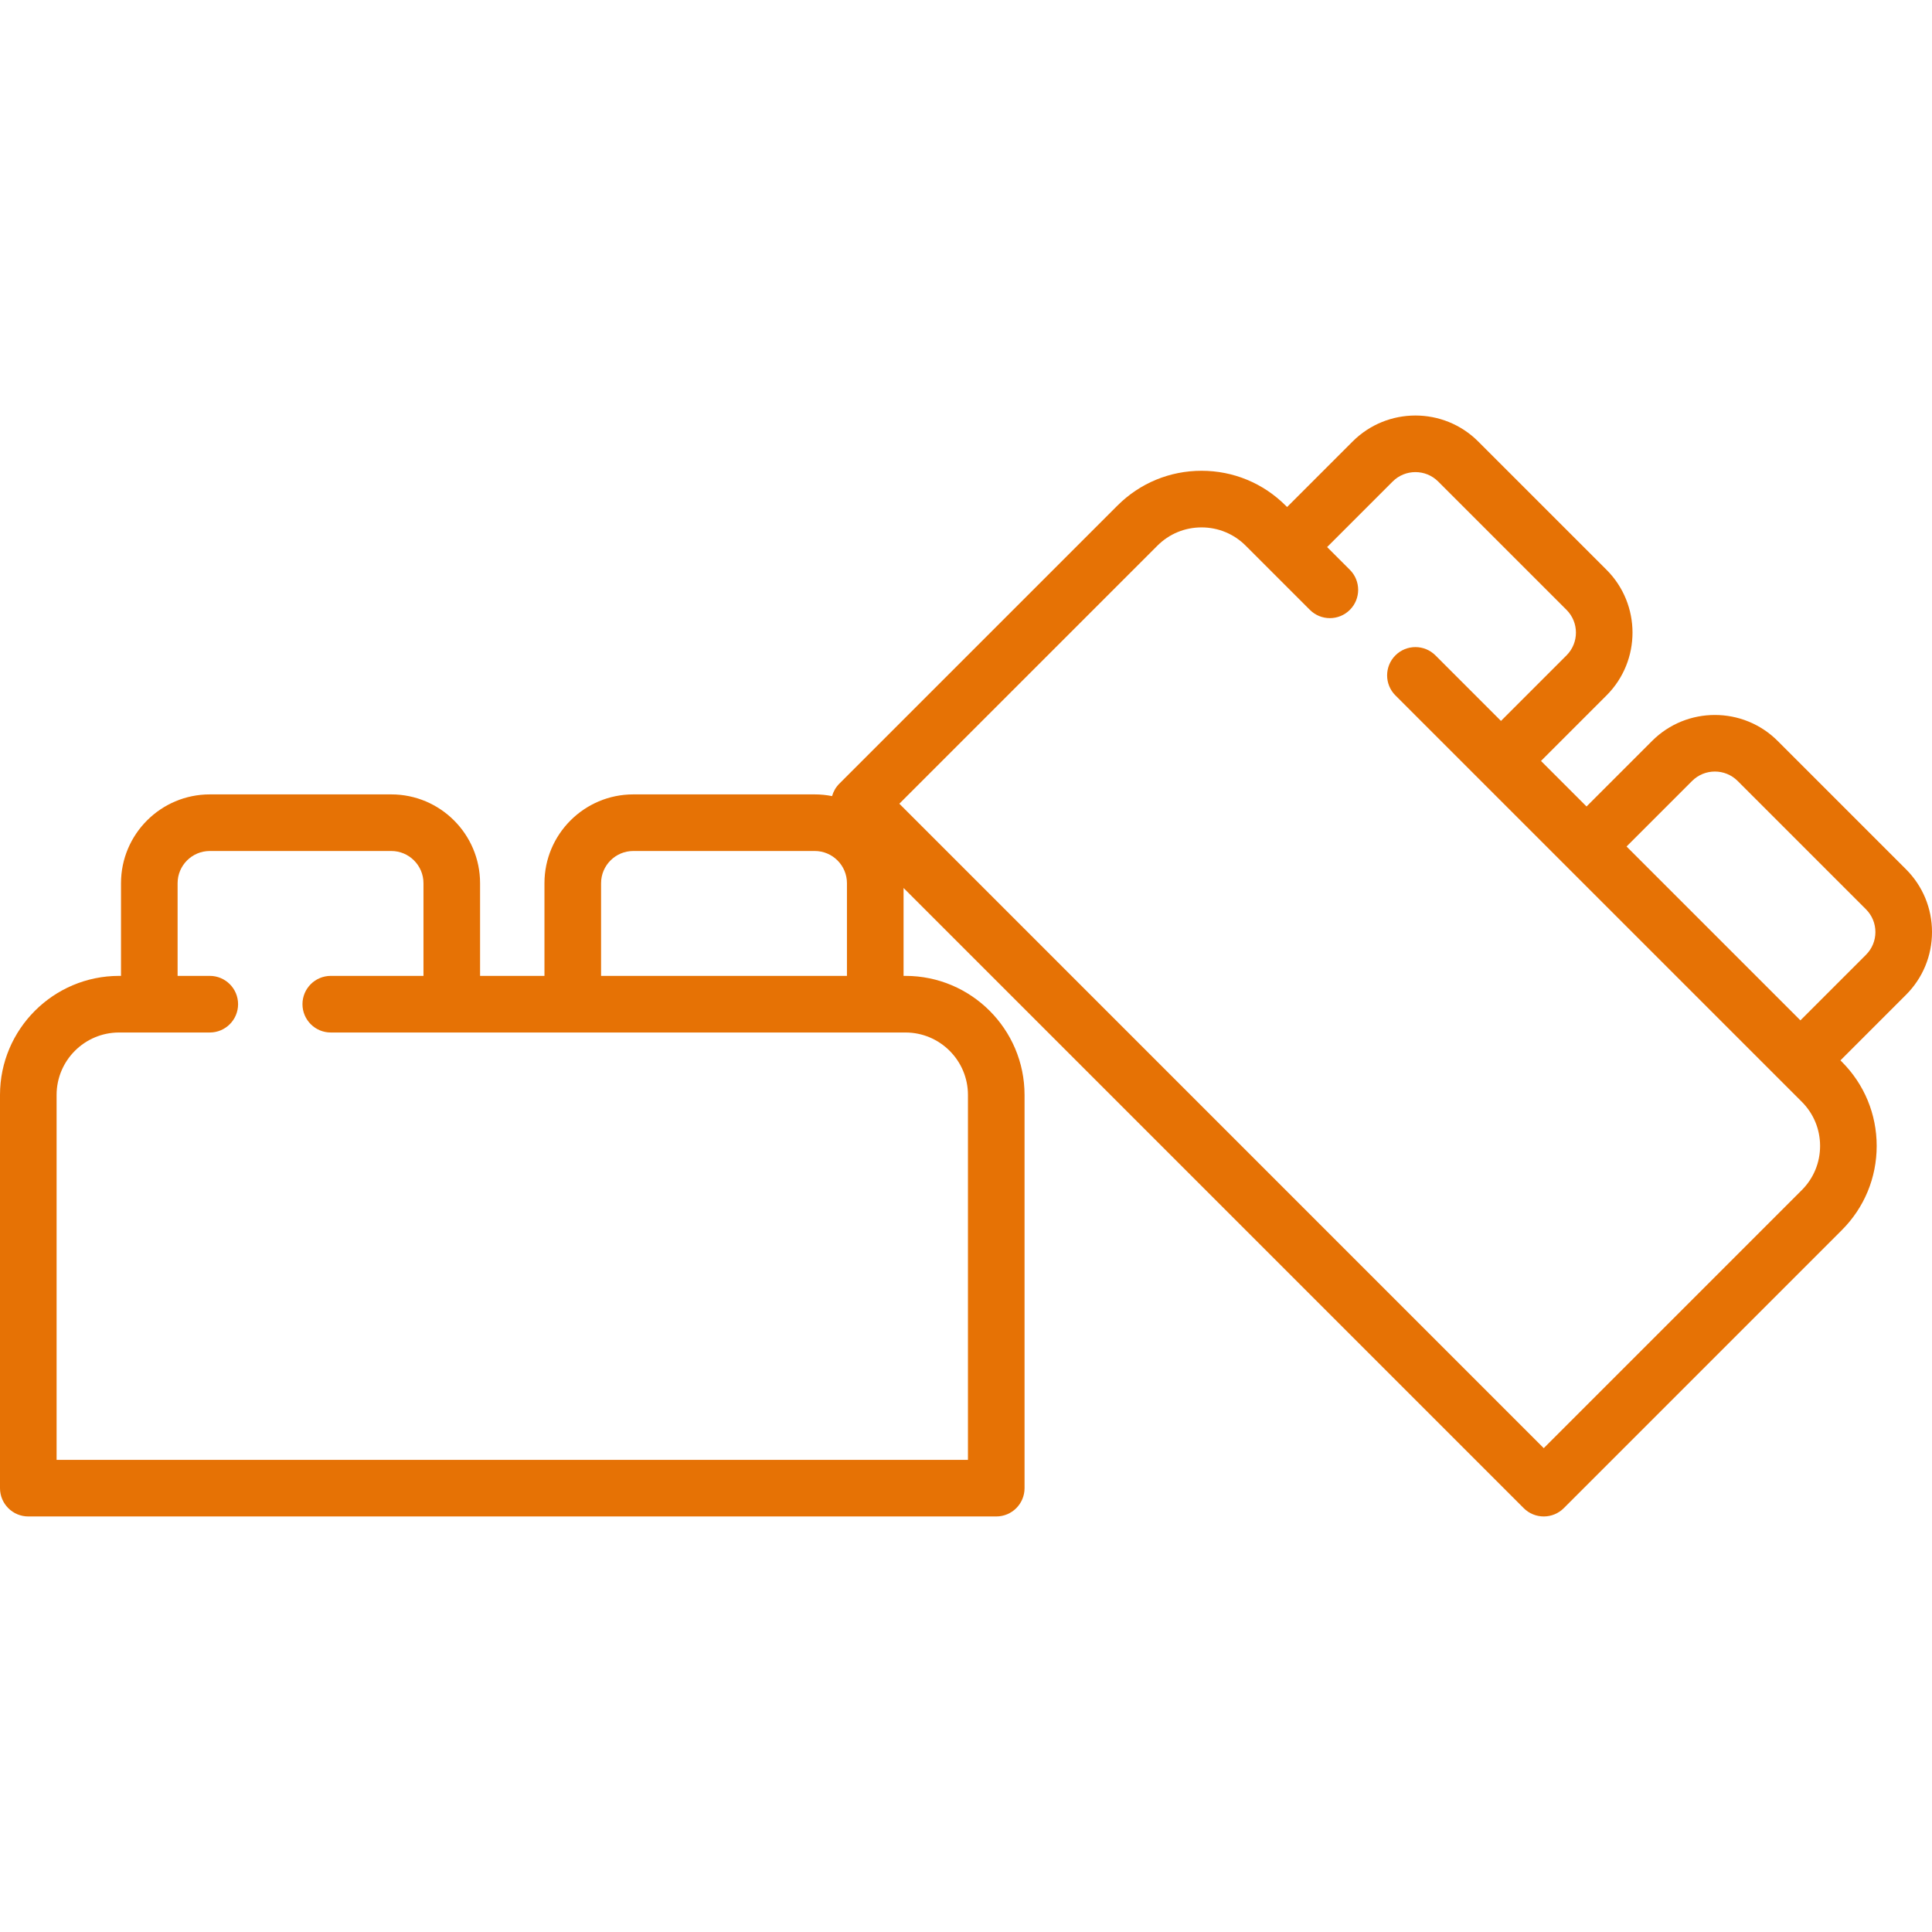<svg width="95" height="95" viewBox="0 0 95 95" fill="none" xmlns="http://www.w3.org/2000/svg">
<g clip-path="url(#clip0_4274_651)">
<path d="M95 45.831C95 44.664 94.546 43.568 93.721 42.743L87.411 36.433C85.708 34.731 82.938 34.731 81.236 36.433L78.013 39.656L75.774 37.417L78.997 34.194C80.699 32.491 80.699 29.721 78.997 28.019L72.686 21.709C70.984 20.006 68.214 20.006 66.511 21.709L63.289 24.931L63.221 24.864C62.115 23.758 60.645 23.149 59.082 23.149C57.518 23.149 56.048 23.758 54.943 24.864L41.27 38.536C41.095 38.712 40.977 38.923 40.914 39.146C40.639 39.091 40.354 39.062 40.063 39.062H31.139C28.731 39.062 26.772 41.021 26.772 43.428V47.986H23.606V43.428C23.606 41.02 21.647 39.062 19.24 39.062H10.316C7.908 39.062 5.95 41.021 5.95 43.428V47.986H5.854C2.626 47.986 0 50.612 0 53.84V73.176C0 73.944 0.623 74.567 1.392 74.567H48.987C49.756 74.567 50.379 73.944 50.379 73.176V53.84C50.379 50.612 47.753 47.986 44.525 47.986H44.43V43.664L74.925 74.16C75.186 74.421 75.54 74.567 75.909 74.567C76.278 74.567 76.632 74.421 76.893 74.16L90.566 60.487C91.671 59.382 92.28 57.912 92.28 56.348C92.28 54.784 91.671 53.314 90.566 52.209L90.498 52.141L93.721 48.918C94.546 48.093 95 46.997 95 45.831ZM47.596 53.84V71.784H2.783V53.84C2.783 52.147 4.161 50.77 5.854 50.77H10.316C11.084 50.77 11.707 50.146 11.707 49.378C11.707 48.609 11.084 47.986 10.316 47.986H8.733V43.428C8.733 42.556 9.443 41.845 10.316 41.845H19.24C20.113 41.845 20.823 42.556 20.823 43.428V47.986H16.265C15.496 47.986 14.873 48.609 14.873 49.378C14.873 50.146 15.496 50.77 16.265 50.77H44.525C46.218 50.77 47.596 52.147 47.596 53.84ZM29.556 47.986V43.428C29.556 42.556 30.266 41.845 31.139 41.845H40.063C40.936 41.845 41.646 42.556 41.646 43.428V47.986H29.556ZM88.598 58.519L75.909 71.208L44.222 39.52L56.911 26.832C57.49 26.252 58.261 25.933 59.082 25.933C59.902 25.933 60.673 26.252 61.253 26.832L64.408 29.987C64.952 30.531 65.833 30.531 66.376 29.987C66.919 29.444 66.919 28.563 66.376 28.019L65.257 26.9L68.48 23.677C69.097 23.06 70.101 23.06 70.718 23.677L77.029 29.988C77.646 30.605 77.646 31.609 77.029 32.226L73.806 35.449L70.583 32.226C70.039 31.683 69.158 31.683 68.615 32.226C68.071 32.77 68.071 33.651 68.615 34.194L88.598 54.177C89.178 54.757 89.497 55.528 89.497 56.348C89.497 57.169 89.178 57.939 88.598 58.519ZM91.753 46.95L88.53 50.173L79.981 41.624L83.204 38.401C83.821 37.784 84.826 37.784 85.443 38.401L91.753 44.711C92.052 45.011 92.217 45.408 92.217 45.831C92.217 46.254 92.052 46.651 91.753 46.95Z" fill="#E67205"/>
</g>
<defs>
<clipPath id="clip0_4274_651">
<rect width="95" height="95" fill="white"/>
</clipPath>
</defs>
</svg>
